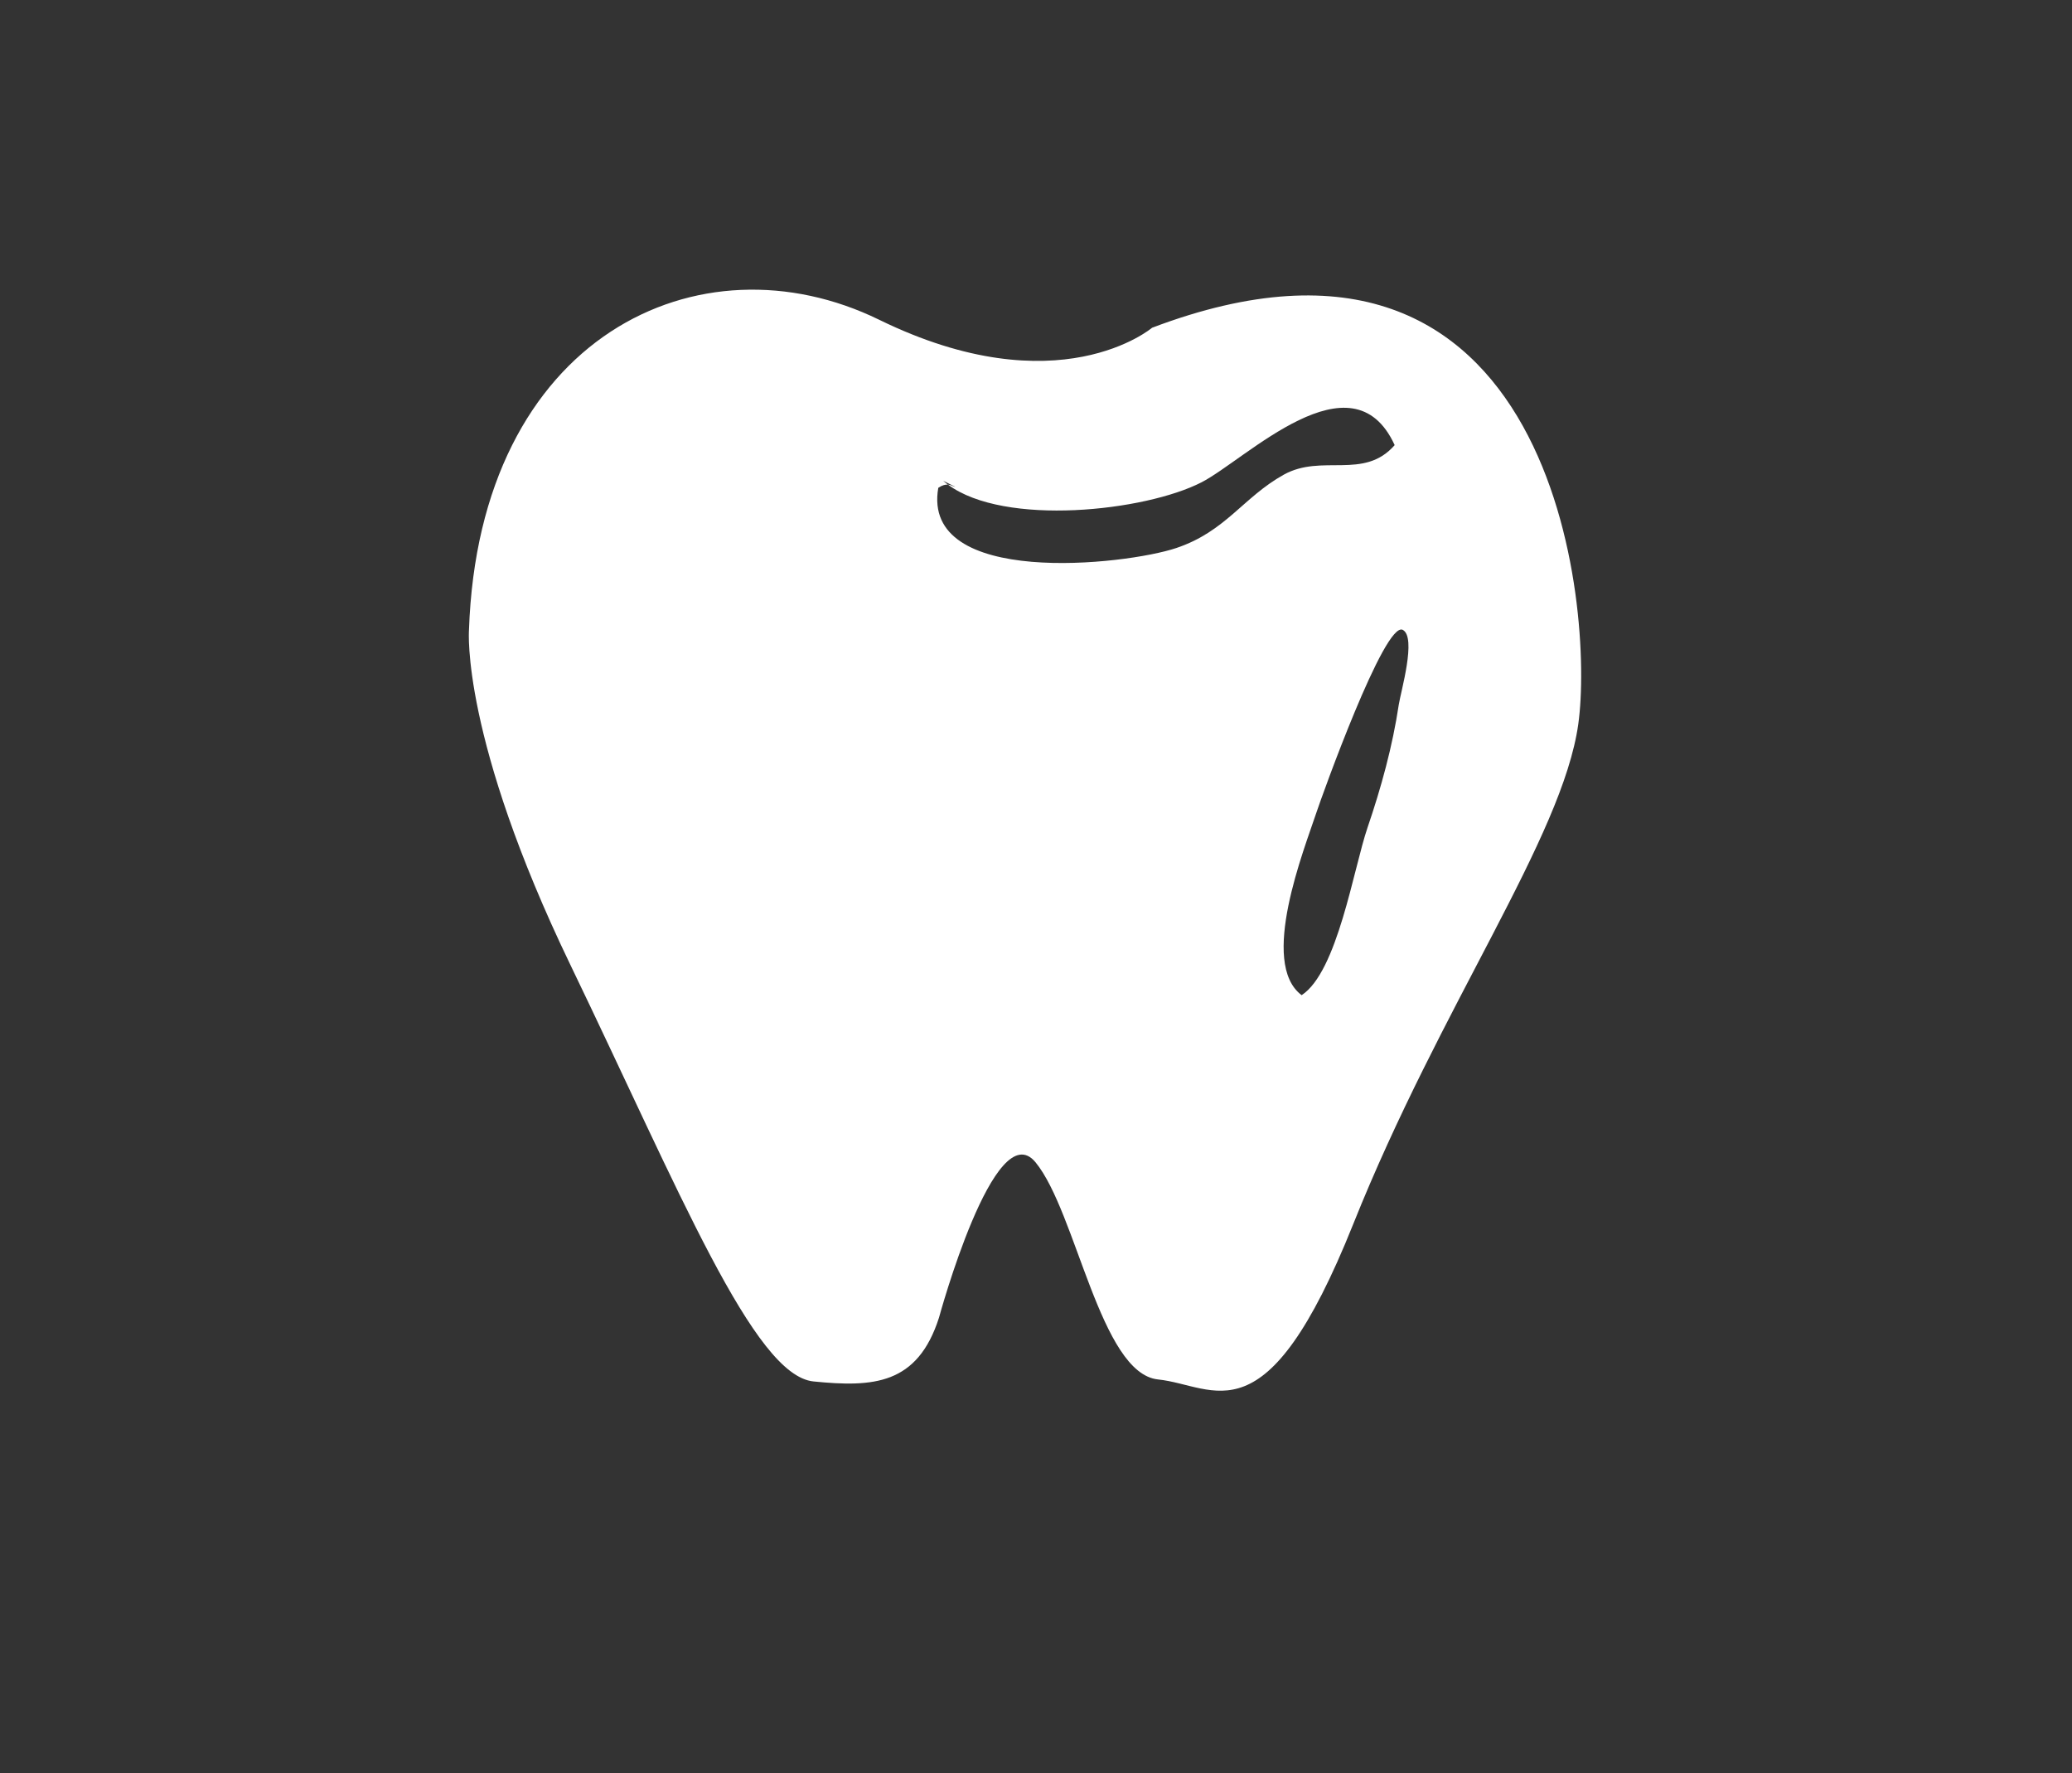 <svg xml:space="preserve" viewBox="0 0 299.958 256.672" height="256.672px" width="299.958px" y="0px" x="0px" xmlns:xlink="http://www.w3.org/1999/xlink" xmlns="http://www.w3.org/2000/svg" version="1.1">
<rect x="0" y="0" width="299.958" height="256.672" fill="#333333" stroke="none"/>
<g display="none" id="Layer_1">
	<path d="M142.206,74.087c-22.167-66.558-110.891-61.257-110.891,0
		c0,61.229,44.362,88.725,110.891,155.253c66.558-66.528,110.892-94.024,110.892-155.253
		C253.098,12.83,164.373,7.529,142.206,74.087z M205.431,76.556c1.897-2.085,5.127-2.237,7.212-0.34
		c2.084,1.898,2.236,5.127,0.338,7.212c-1.897,2.085-5.127,2.237-7.211,0.339C203.685,81.869,203.533,78.64,205.431,76.556z
		 M202.686,74.056c-1.898,2.085-5.127,2.237-7.213,0.339c-2.084-1.898-2.236-5.127-0.338-7.212c1.896-2.085,5.127-2.237,7.211-0.339
		C204.432,68.742,204.582,71.971,202.686,74.056z M100.346,133.4c-4.658,5.117-12.584,5.49-17.702,0.832
		c-5.117-4.658-5.489-12.584-0.832-17.702c4.659-5.118,12.584-5.49,17.701-0.832C104.632,120.357,105.005,128.283,100.346,133.4z
		 M102.044,113.608l-3.744-2.781c4.03-5.116,9.745-9.327,16.834-12.289c9.992-4.083,20.794-4.919,30.69-4.07l-2.75,4.399
		c-8.897-0.567-17.39,0.489-26.101,3.855C110.853,105.31,105.45,109.178,102.044,113.608z M210.715,112.116l-0.938,1.03
		c-7.871,7.268-14.836,12.852-21.801,18.436l-4.123,3.15c-6.652,5.24-13.961,10.512-22.673,13.878
		c-3.217,1.466-6.776,2.618-10.397,2.46c-1.967,0.092-3.965-0.471-6.273-0.691c-1-0.281-2.311-0.22-3.279,0.154
		c-1.311,0.062-2.279,0.436-3.56,1.153c-2.592,0.778-4.809,2.525-6.714,3.929c-1.562,1.717-2.468,3.401-3.687,5.43
		c-0.875,2.341-2.094,4.369-2.97,6.711c-2.002,6.335,0.18,10.832,2.301,14.018c3.868,5.402,11.607,9.311,18.506,9.314
		c12.799-0.272,24.354-6.072,31.729-16.932c7.062-10.516,10.035-24.125,7.766-37.488l4.123-3.15
		c3.33,14.956,0.479,31.188-8.145,43.42c-7.968,12.201-20.803,18.718-35.539,19.738c-6.586-0.348-13.608-2.974-18.413-7.348
		c-1.373-1.249-2.403-2.187-3.462-3.779c-3.868-5.404-4.832-11.929-2.83-18.264c1.127-3.996,2.939-7.366,5.408-10.768
		c1.843-2.715,4.342-5.461,5.843-8.488c1.188-2.684,1.377-5.649,1.597-7.959c0.562-1.998-0.185-3.934-0.278-5.9
		c0.251-1.654-0.154-3.277-0.215-4.589c0.189-2.966,0.378-5.932,1.566-8.616c2.938-7.365,6.564-14.106,10.846-20.877l2.75-4.4
		c2.125-3.713,4.28-6.771,6.437-9.829c1.562-1.716,2.469-3.401,3.688-5.43c5.531-8.145,11.344-17.288,21.022-21.028
		c6.776-2.618,14.424-0.678,20.602,4.945c-1.655-0.25-3.278,0.154-4.528,1.527l-0.312,0.343c-3.744-2.781-8.426-4.532-13.921-2.631
		c-8.087,2.68-13.275,11.137-18.493,18.938c-1.219,2.028-2.469,3.401-3.688,5.43l-5.529,8.144l-3.688,5.43
		c-3.969,6.429-7.595,13.17-10.534,20.535c-2.345,6.023-1.663,13.548,1.518,18.326c0.031,0.656,0.374,0.969,0.717,1.281
		c1.747,2.217,4.119,3.748,6.771,4.28c0.656-0.03,1.312-0.062,1.654,0.251c0.656-0.031,0.999,0.281,1.654,0.251
		c3.278-0.153,6.182-1.276,8.773-2.056c8.4-3.021,16.021-8.637,22.986-14.221l3.811-2.807c6.34-4.897,12.962-10.794,20.209-17.376
		l0.938-1.029c4.717-4.492,10.401-9.359,10.093-15.915c-0.154-3.277-2.244-5.808-4.989-8.307l0.312-0.343
		c1.249-1.373,1.844-2.715,1.438-4.338c4.088,3.093,7.895,7.185,7.828,12.773C222.678,101.041,216.4,107.25,210.715,112.116z
		 M186.7,125.4l-3.811,2.807l-0.343-0.312c-4.146-11.303-12.1-19.799-23.18-24.864c-2.341-0.875-4.338-1.438-6.68-2.314l2.438-4.057
		c1.998,0.563,3.996,1.126,6.024,2.345C173.227,104.35,181.869,113.472,186.7,125.4z" fill="#FFFFFF" display="inline"></path>
</g>
<g display="none" id="Layer_2">
	<path d="M255.319,121.135c-10.857-18.424-19.162-37.105-22.508-56.238
		c-31.662,10.885-64.969,18.963-99.722,20.977c-35.632,2.098-71.887,0.113-108.113-0.568c6.689,18.512,17.518,36.283,26.929,54.936
		c9.071,17.943,14.173,36.965,15.789,55.928c35.234-2.523,69.137-9.127,102.756-15.279c33.986-6.207,69.646-7.199,107.403-3.543
		C274.48,158.241,266.203,139.561,255.319,121.135z M100.562,161.38l0.069,8.102l-8.53,1.986l-0.142-7.997
		c-5.591,1.049-11.993,0.261-15.146-0.949l2.119-9.793c3.882,1.463,9.011,2.127,15.27,0.668c5.445-1.27,8.845-4.343,8.041-7.791
		c-0.636-2.725-3.173-4.164-9.249-5.197c-7.807-1.478-14.929-4.127-16.461-10.701c-1.868-8.018,4.024-15.984,14.76-19.584
		l-0.028-7.518l8.527-1.988l0.193,7.396c5.047-0.925,9.721-0.576,12.415,0.318l-2.193,9.471c-2.548-0.675-7.114-1.387-13.013-0.012
		c-5.172,1.206-7.535,4.208-6.9,6.934c0.581,2.485,3.422,3.599,10.72,4.94c7.895,1.454,13.624,4.685,15.082,10.938
		C118.375,150.382,110.571,157.95,100.562,161.38z" fill="#FFFFFF" display="inline"></path>
</g>
<g display="none" id="Layer_3">
	<path d="M158.089,46.303l-27.893,27.893v-7.285H94.564v42.917l-43.199,43.2h19.445v66.302h178.157
		v-66.302h15.846L158.089,46.303z M197.437,204.152h-21.008v-21.008h21.008V204.152z M197.437,176.841h-21.008v-21.008h21.008
		V176.841z M224.328,204.152h-21.008v-21.008h21.008V204.152z M224.328,176.841h-21.008v-21.008h21.008V176.841z" fill="#FFFFFF" display="inline"></path>
</g>
<g id="Layer_4">
	<path d="M166.783,47.443c0,0-13.551,11.532-39.5-1.154c-25.948-12.686-57.952,2.307-59.394,44.979
		c0,0-1.153,15.569,14.704,48.438c15.857,32.869,26.525,59.395,35.176,60.26c8.649,0.864,15.045,0.489,18.164-9.227
		c0,0,8.072-29.697,13.983-22.489c5.91,7.208,9.37,30.562,17.731,31.427c8.361,0.865,15.569,9.227,28.256-22.488
		c12.686-31.716,30.273-55.935,32.58-72.369C230.791,88.385,225.312,25.242,166.783,47.443z M170.294,79.326
		c-7.394,2.483-36.992,5.741-34.461-8.713c0.591-0.398,1.044-0.49,1.401-0.462c-0.239-0.178-0.47-0.361-0.688-0.554l1.729,0.865
		c-0.234-0.002-0.545-0.273-1.042-0.312c8.21,6.094,28.544,3.864,36.714-0.338c6.422-3.303,21.781-18.853,27.955-5.381
		c-4.456,5.108-10.522,1.199-16.063,4.284C179.966,71.986,177.459,76.919,170.294,79.326z M197.972,119.801
		c-2.026,5.933-4.344,20.861-9.537,24.252c-6.196-4.652,0.36-21.07,2.149-26.465c0.779-2.348,9.884-27.772,12.491-26.412
		c2.037,1.069-0.302,8.984-0.577,10.819C201.594,108.036,199.945,114.023,197.972,119.801z" fill="#FFFFFF"></path>
</g>
</svg>
